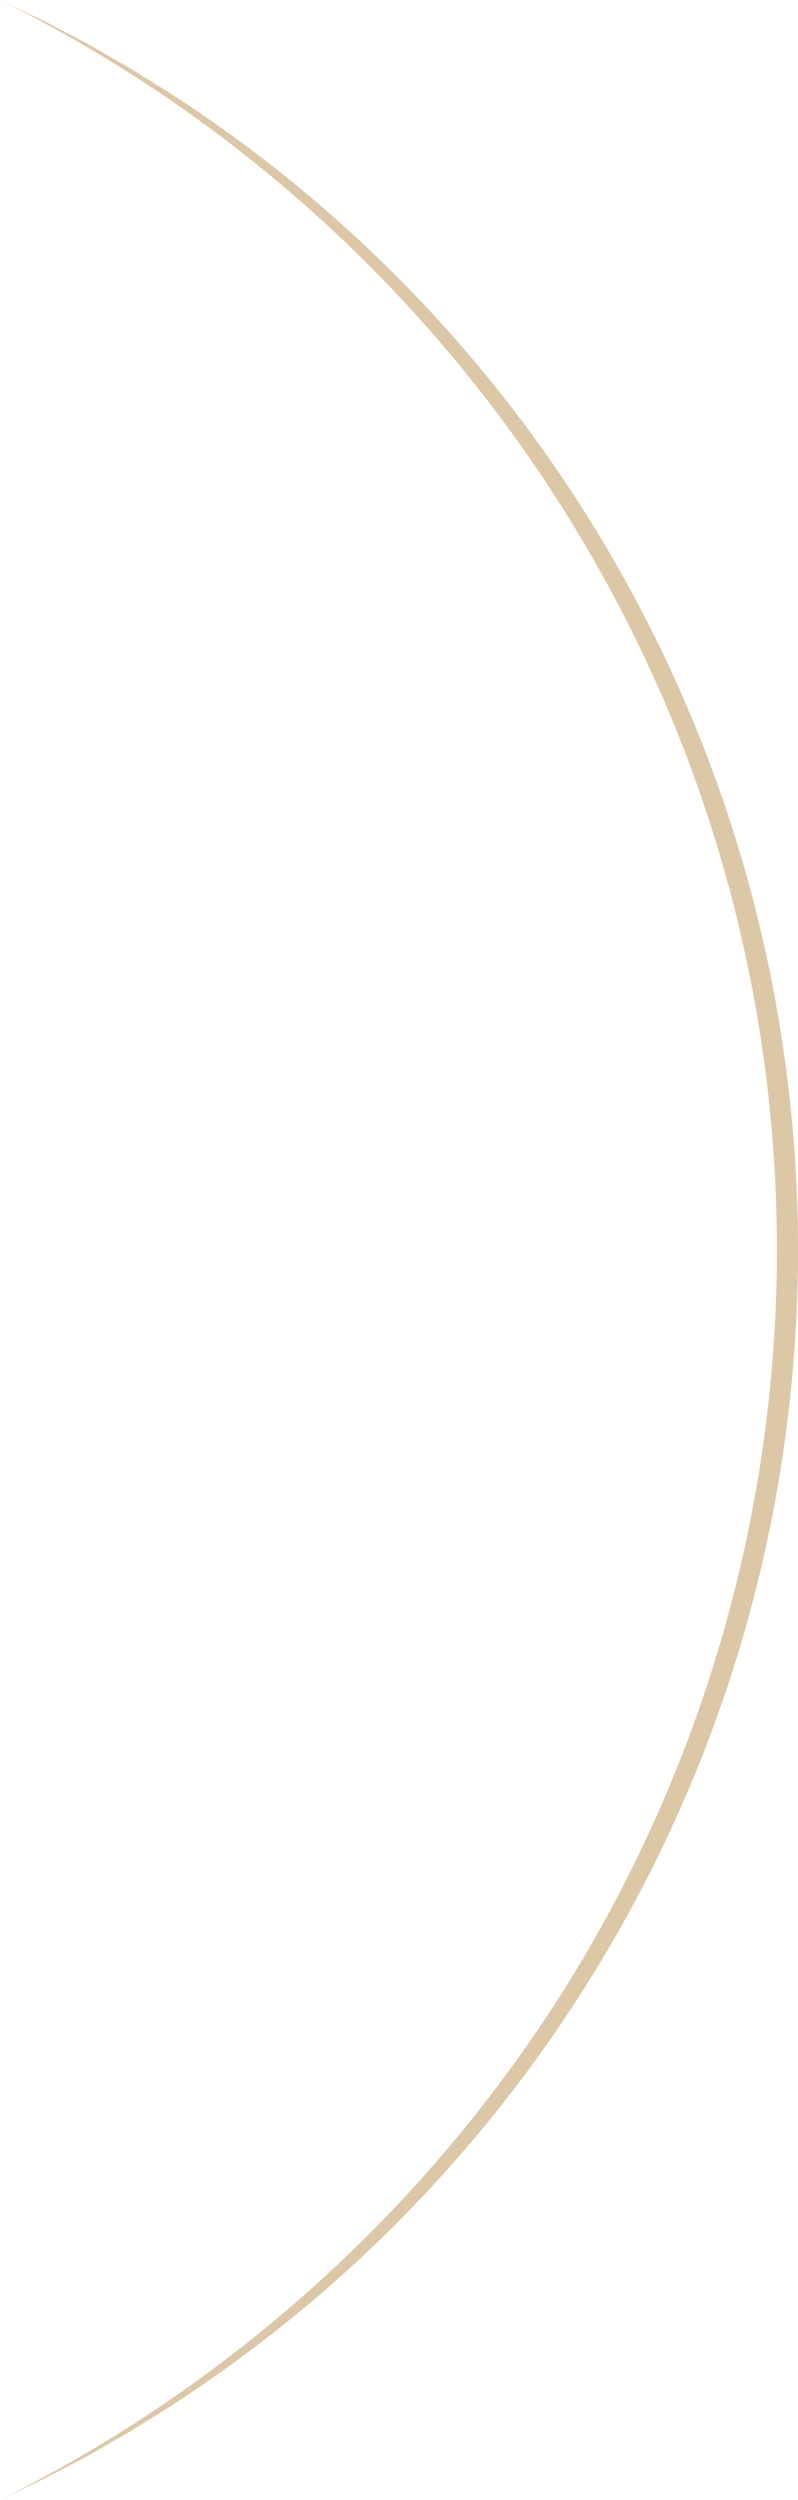<svg width="217" height="679" viewBox="0 0 217 679" fill="none" xmlns="http://www.w3.org/2000/svg">
<path d="M0 679C63.325 647.51 116.708 599.077 154.233 539.068C182.093 494.296 200.273 444.173 207.6 391.931C214.926 339.69 211.238 286.491 196.771 235.765C191.976 218.903 185.992 202.403 178.865 186.389C142.744 105.291 79.482 39.368 0 0L11.977 5.717L23.704 11.854L35.182 18.441L46.431 25.438C76.234 44.647 103.125 68.049 126.277 94.924C161.169 135.405 186.985 182.911 201.981 234.236C222.006 302.986 222.006 376.034 201.981 444.784C181.903 513.376 142.618 574.771 88.779 621.698C75.409 633.29 61.249 643.934 46.401 653.552L35.152 660.549L23.674 667.146L11.947 673.273L0 679Z" fill="#DCC7A7"/>
</svg>
